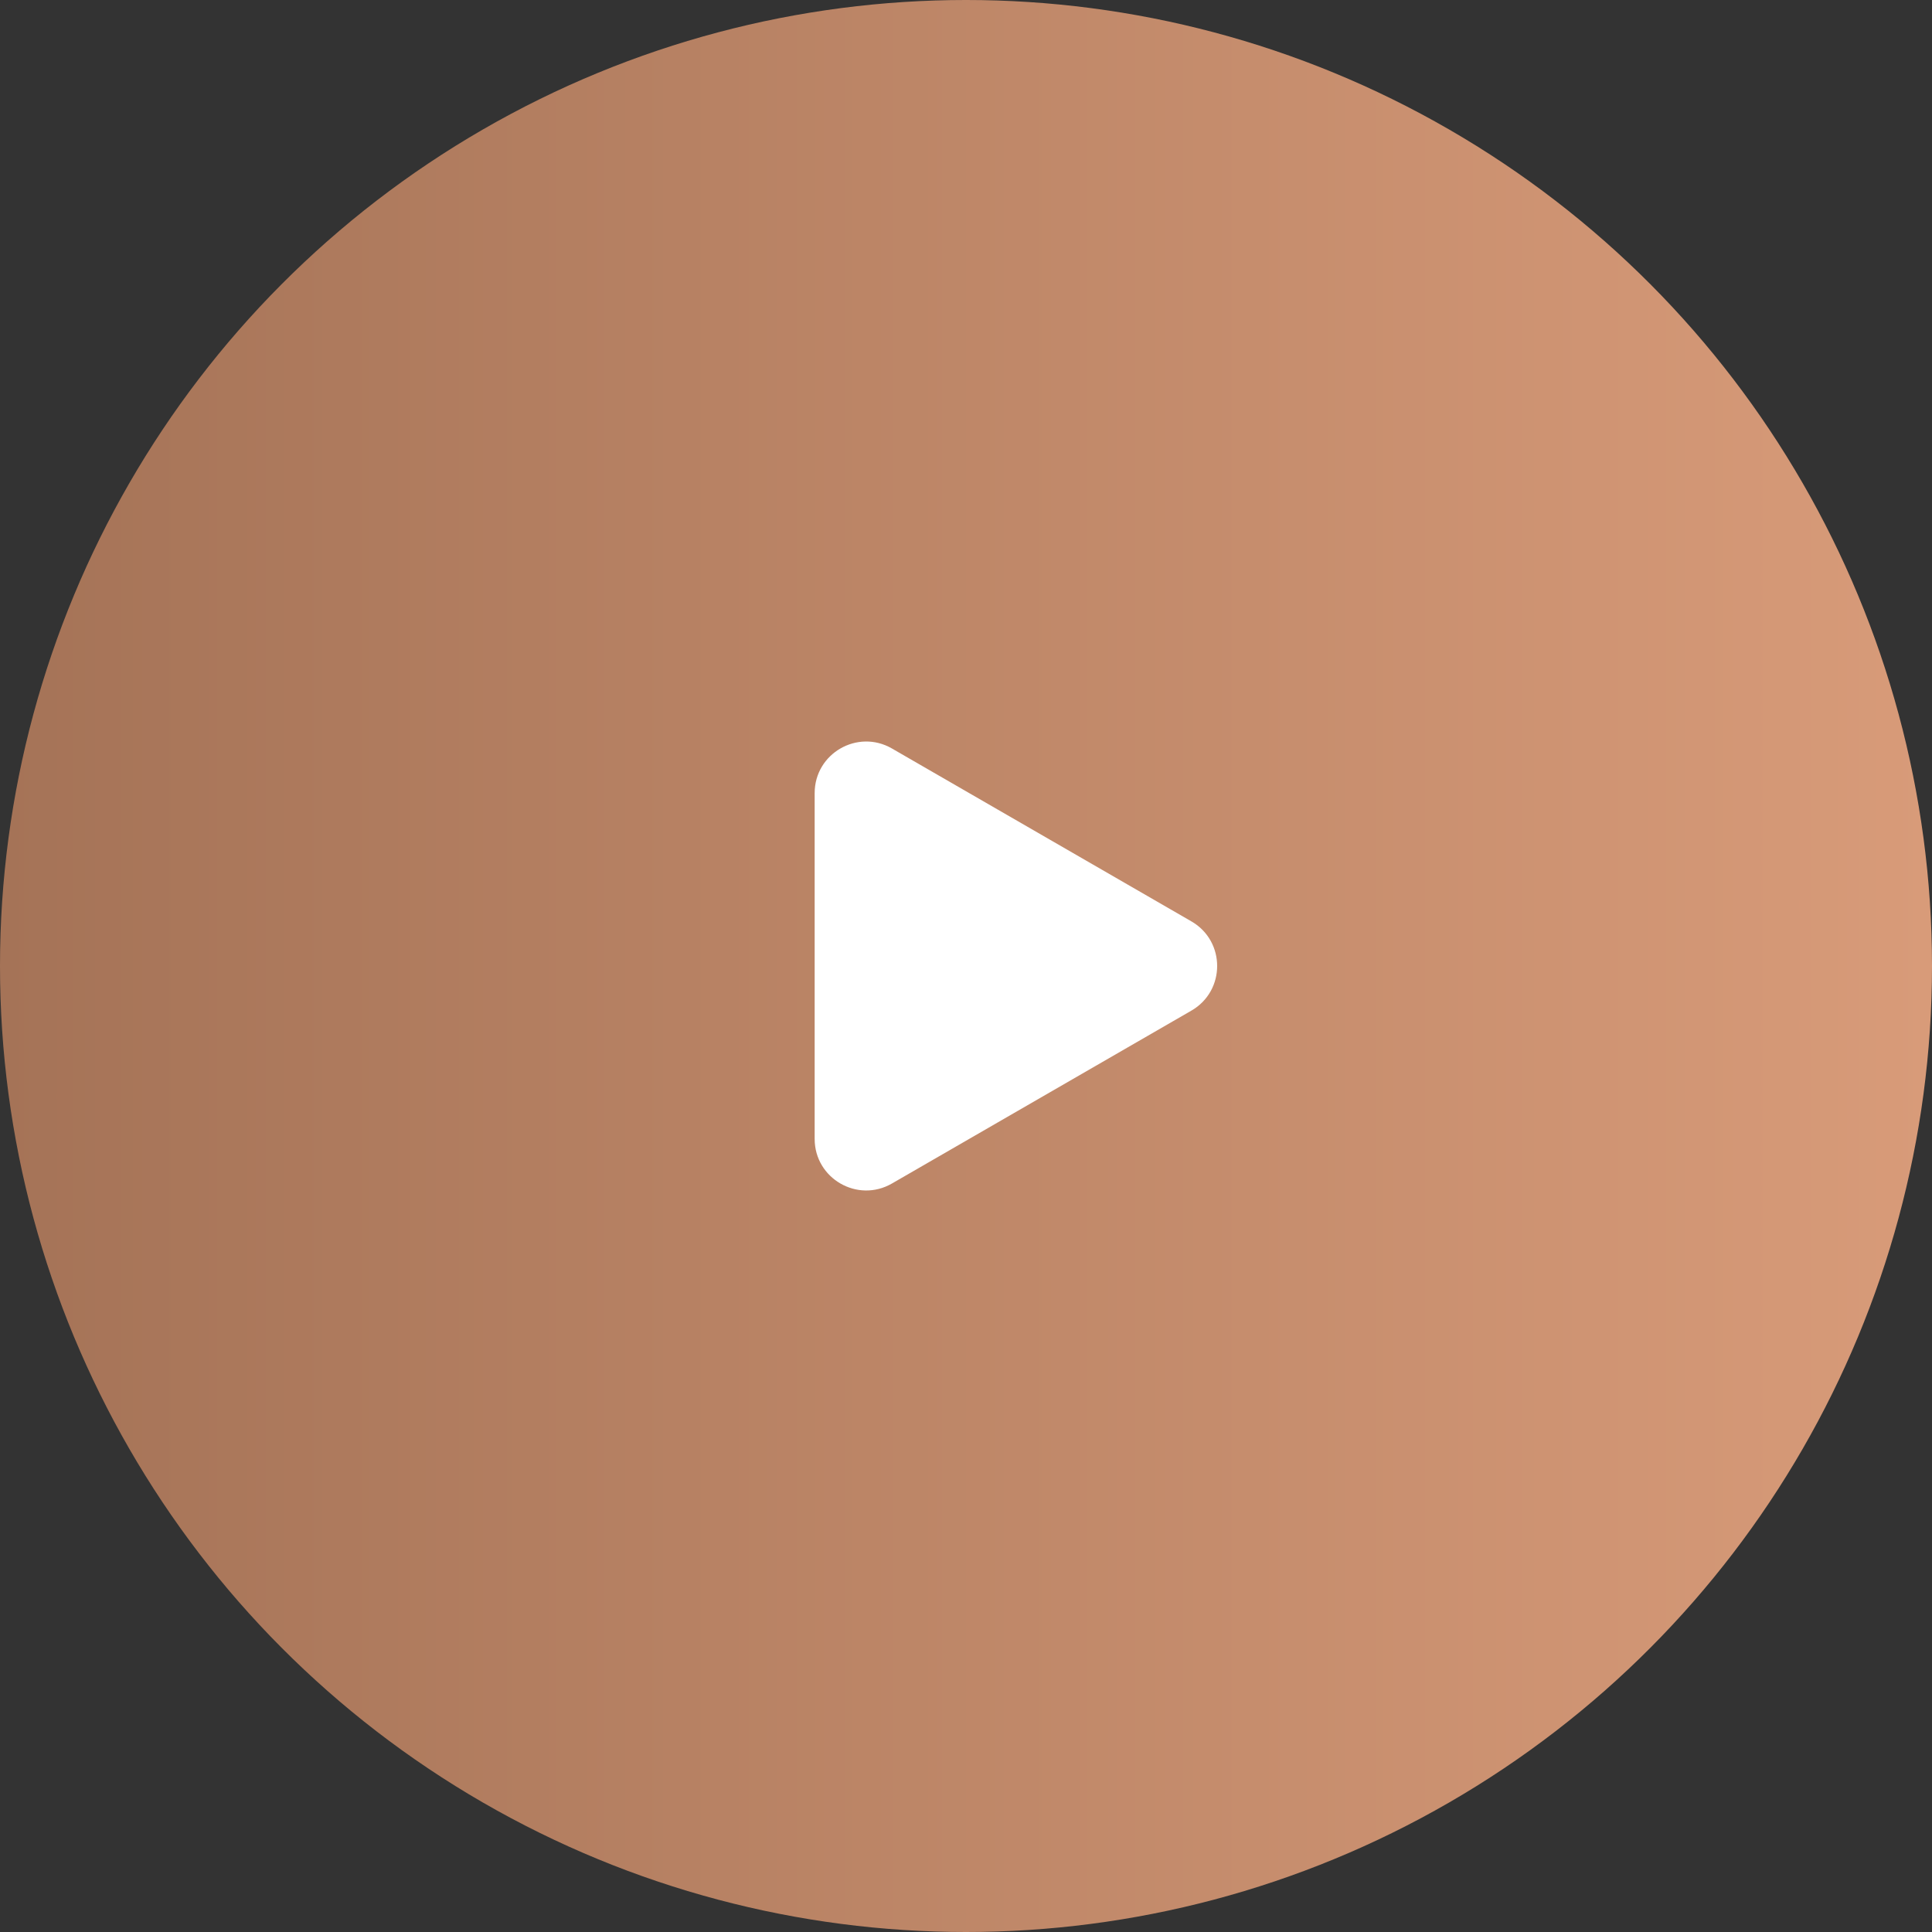 <?xml version="1.0" encoding="UTF-8"?> <svg xmlns="http://www.w3.org/2000/svg" width="300" height="300" viewBox="0 0 300 300" fill="none"><rect x="0" y="0" width="300" height="300" fill="#333333" stroke="none"/><circle cx="150" cy="150" r="150" fill="url(#paint0_linear_2201_90)"></circle><path d="M185 143.072C190.333 146.151 190.333 153.849 185 156.928L138.5 183.775C133.167 186.854 126.5 183.005 126.5 176.847L126.5 123.153C126.5 116.995 133.167 113.146 138.5 116.225L185 143.072Z" fill="white"></path><defs><linearGradient id="paint0_linear_2201_90" x1="0" y1="150" x2="300" y2="150" gradientUnits="userSpaceOnUse"><stop stop-color="#A57357"></stop><stop offset="1" stop-color="#D89B79"></stop></linearGradient></defs></svg> 